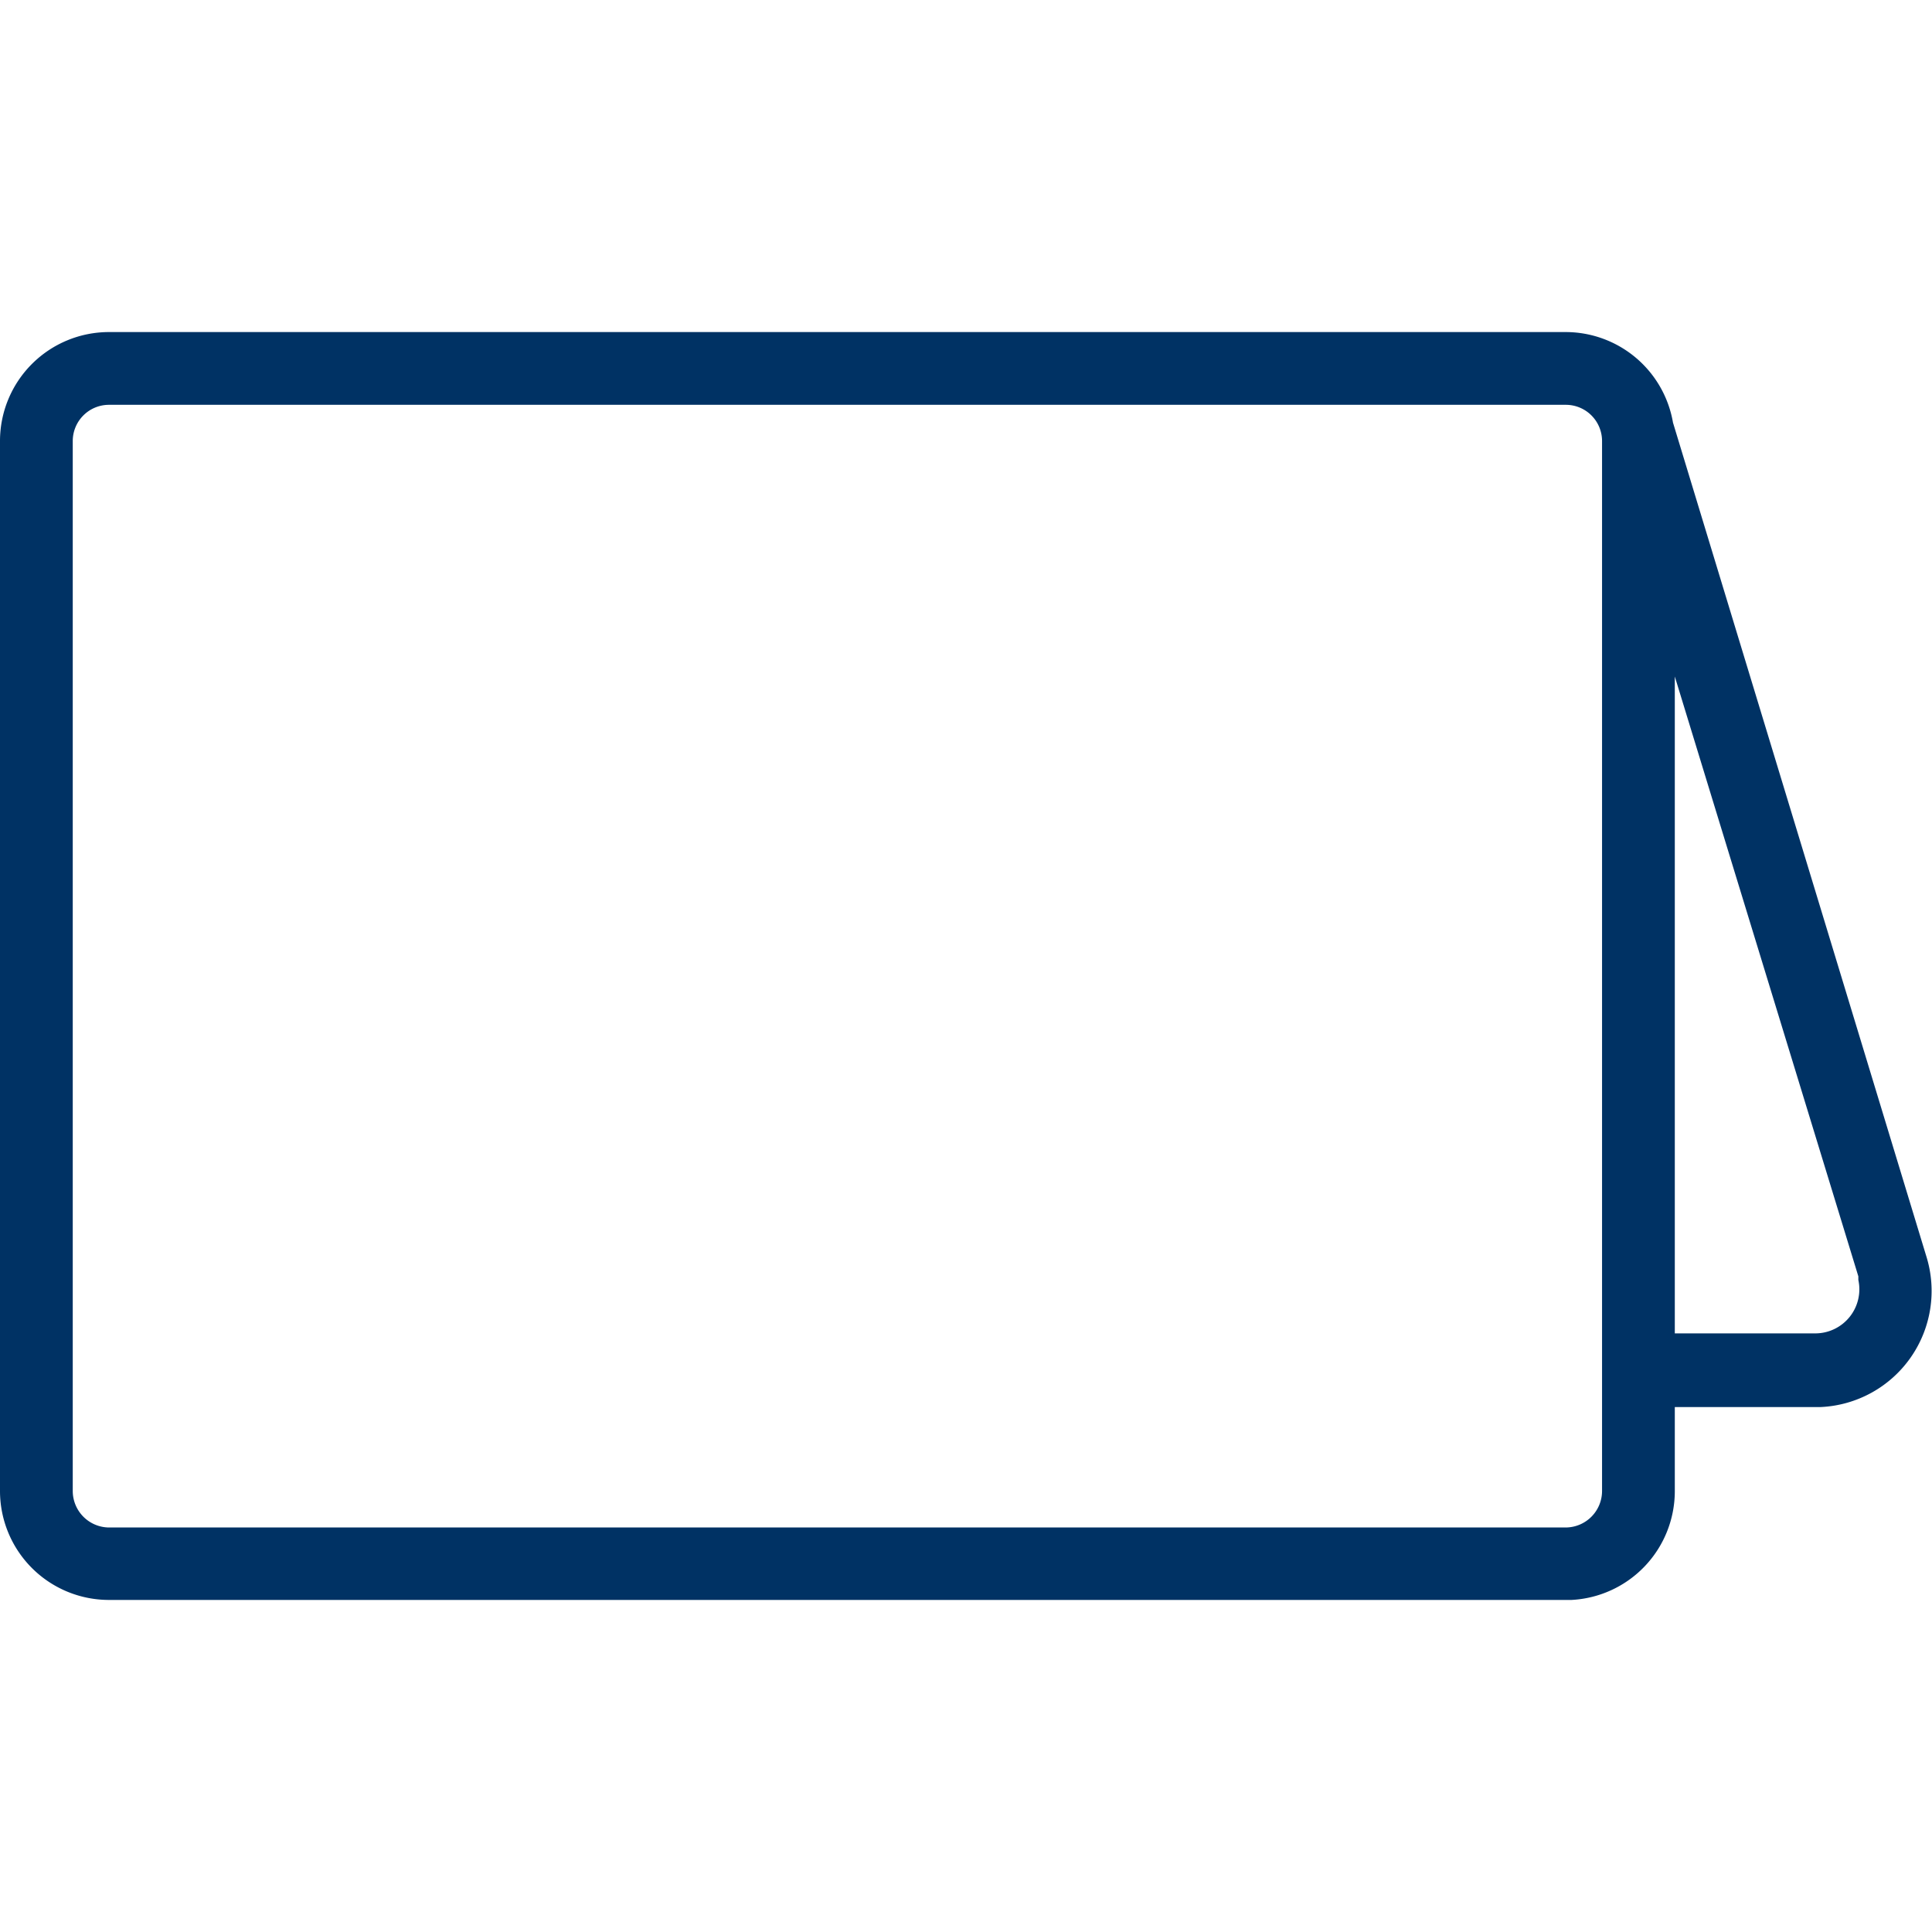 <svg xmlns="http://www.w3.org/2000/svg" width="64px" height="64px" viewBox="0 0 64 64"><title>Klappkarten</title><path d="M51.87,11A3.61,3.61,0,0,1,55.42,14v0l8.39,27.61a3.85,3.85,0,0,1-3.49,5H55.48v2.81A3.61,3.61,0,0,1,52.06,53H3.61A3.61,3.61,0,0,1,0,49.39H0V14.61A3.61,3.61,0,0,1,3.61,11H51.87Zm0,2.41H3.61a1.2,1.2,0,0,0-1.2,1.2h0V49.39a1.21,1.21,0,0,0,1.2,1.21H51.87a1.21,1.21,0,0,0,1.2-1.21h0V14.61a1.2,1.2,0,0,0-1.2-1.2Zm3.61,9V44.17h4.67a1.46,1.46,0,0,0,1.41-1.77l0-.12Z" style="fill:#003264;fill-rule:evenodd"/></svg>